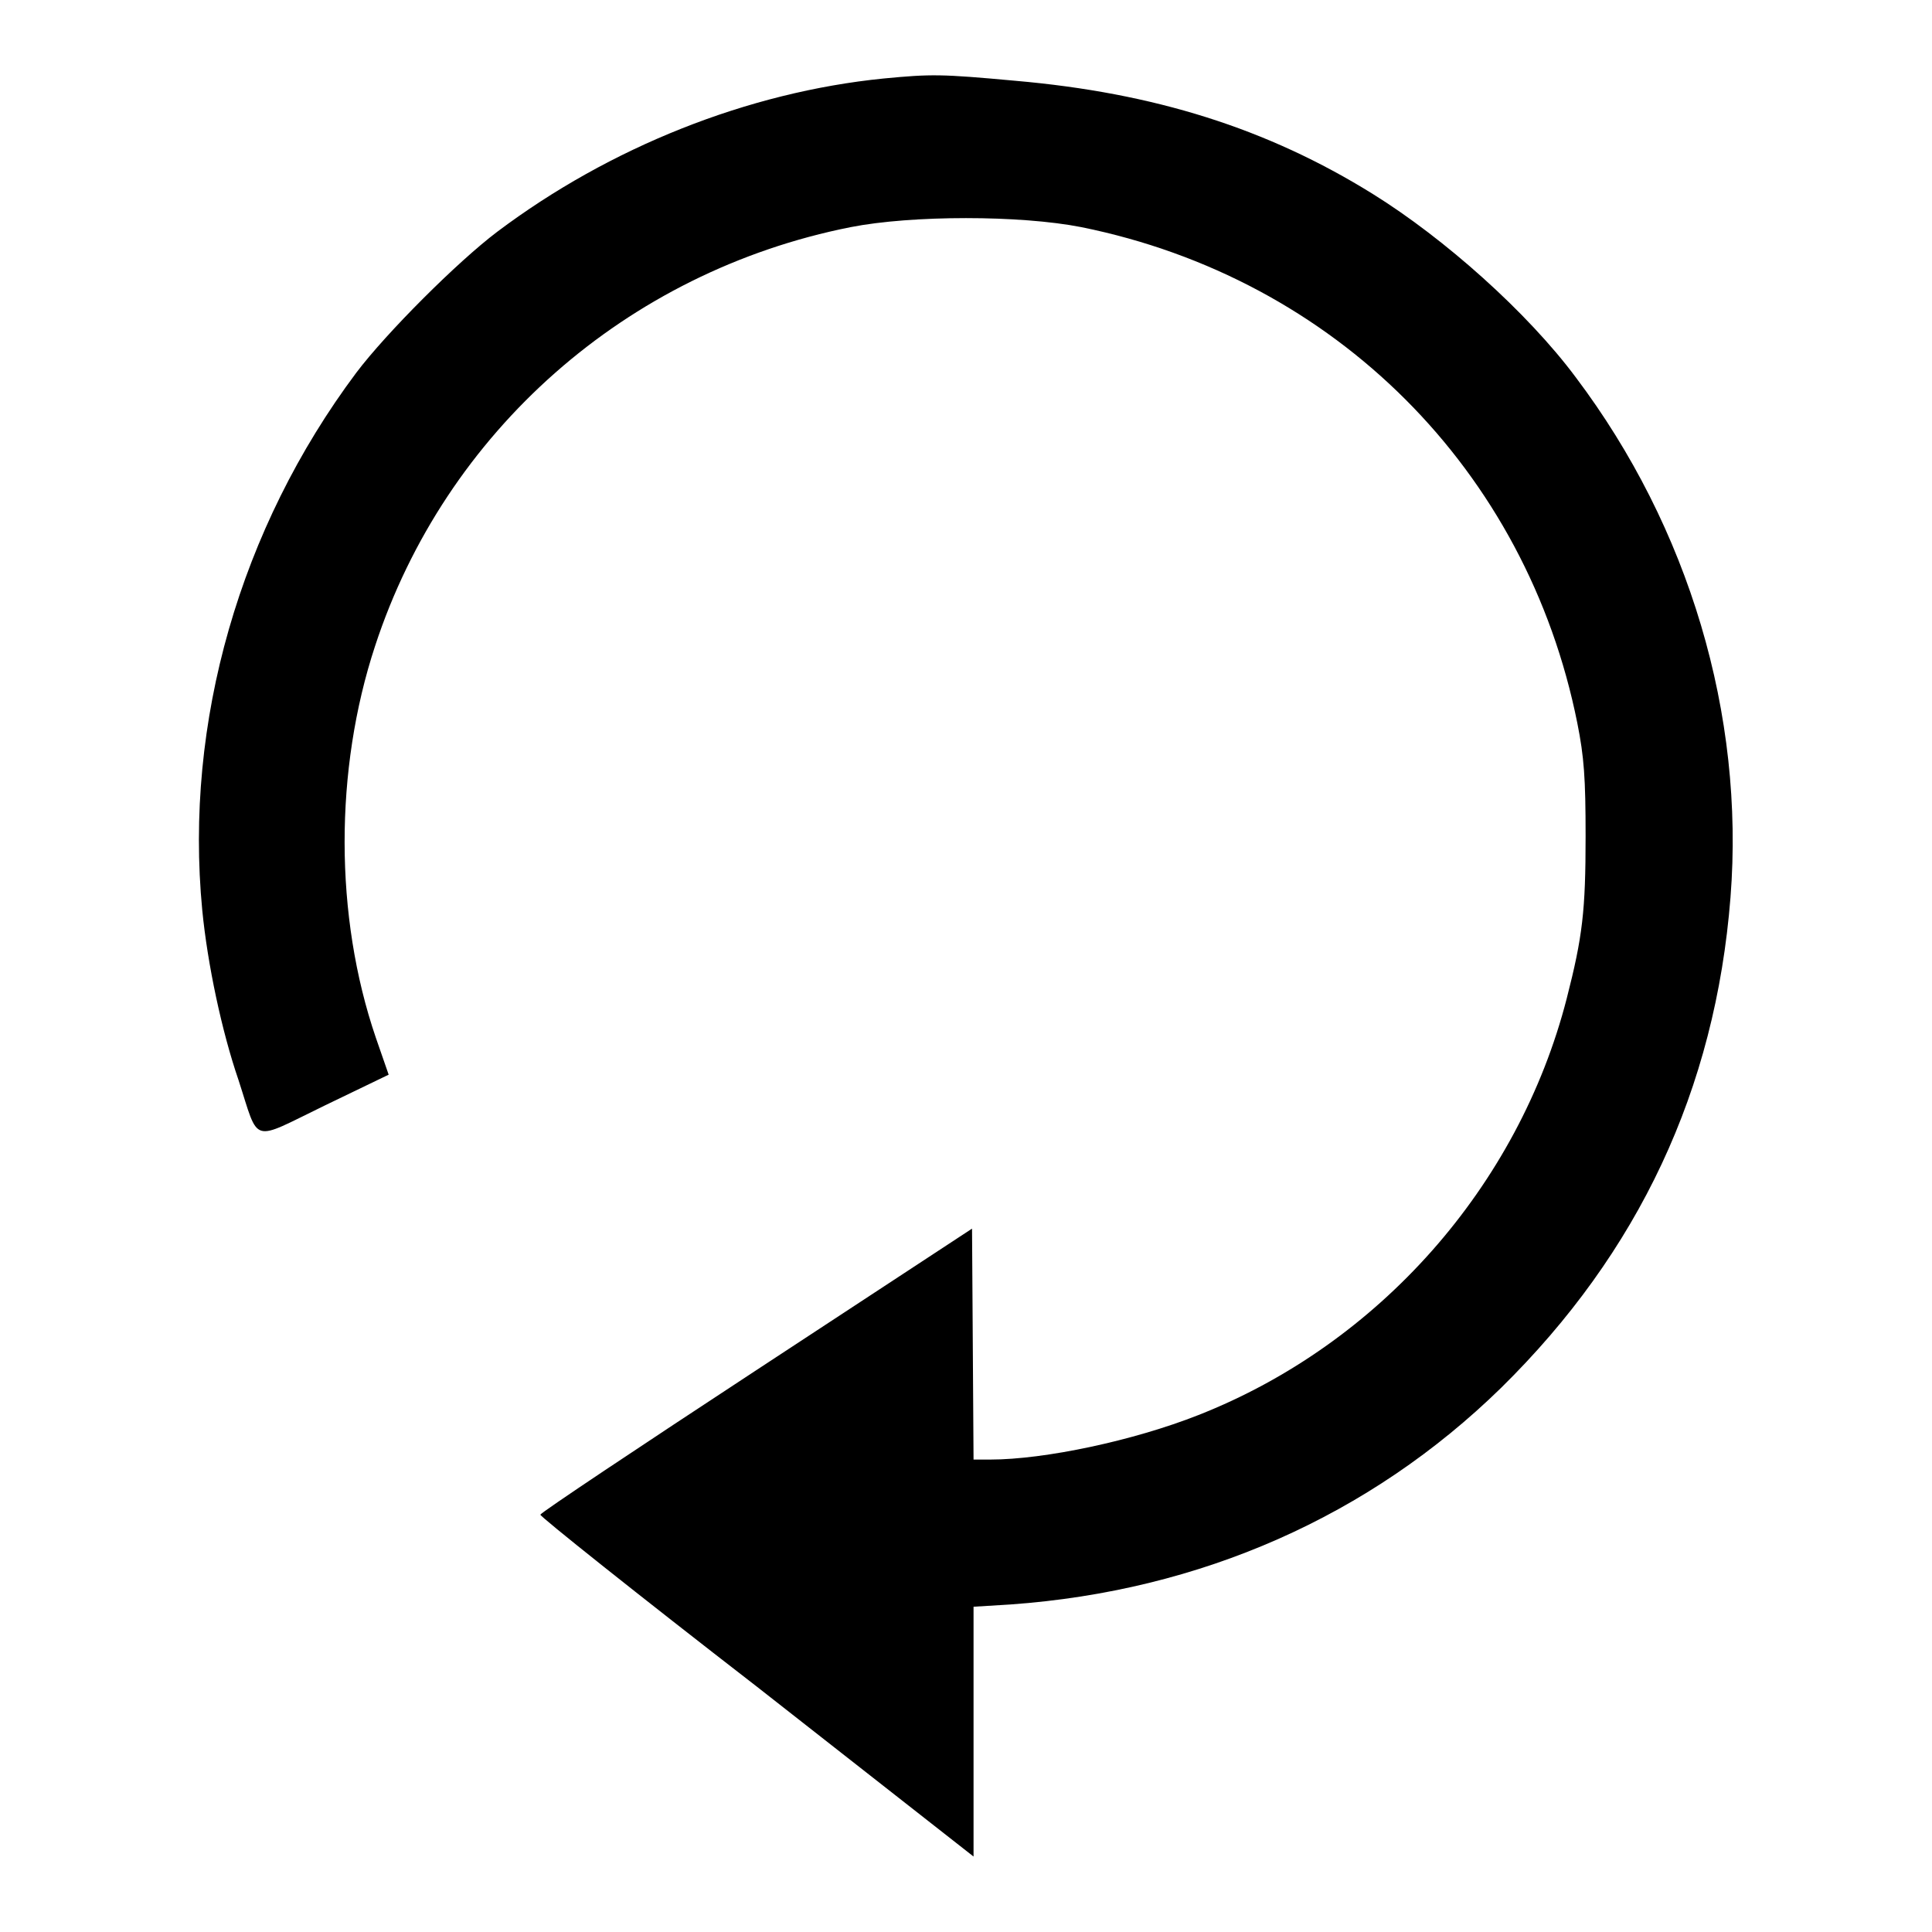 <?xml version="1.0" encoding="utf-8"?>
<!-- Svg Vector Icons : http://www.onlinewebfonts.com/icon -->
<!DOCTYPE svg PUBLIC "-//W3C//DTD SVG 1.1//EN" "http://www.w3.org/Graphics/SVG/1.1/DTD/svg11.dtd">
<svg version="1.1" xmlns="http://www.w3.org/2000/svg" xmlns:xlink="http://www.w3.org/1999/xlink" x="0px" y="0px" viewBox="0 0 256 256" enable-background="new 0 0 256 256" xml:space="preserve">
<g><g><g><path fill="#000000" d="M117.1,10.4c-18,1.8-36.3,9.1-51.2,20.3c-5.3,4-14.7,13.4-18.7,18.7C31.8,70,24.4,95.7,26.8,120.6c0.7,7.2,2.6,16.1,4.8,22.5c2.8,8.6,1.5,8.2,11.4,3.4l8.5-4.1l-1.7-4.9c-5.5-16.1-5.5-35.5-0.1-51.9c9.3-28.4,33.3-49.6,63-55.5c8.1-1.6,22.5-1.6,30.6,0c33.6,6.8,59,32.2,65.7,65.7c0.9,4.5,1.1,7.3,1.1,15c0,9.9-0.4,13.3-2.5,21.5c-6.4,24.9-24.9,45.8-48.8,55.2c-8.6,3.4-20.4,5.9-27.6,5.9H129l-0.1-15.3l-0.1-15.3l-28.5,18.7c-15.7,10.3-28.6,18.9-28.7,19.2c-0.1,0.2,12.8,10.5,28.7,22.8L129,246v-16.6v-16.5l4.9-0.3c25.2-1.8,47.6-11.7,65-28.7c18.2-17.9,28.4-39.5,30.4-65c1.9-24.2-5.5-49-20.5-68.9c-6.4-8.6-17.4-18.4-26.9-24.3c-14-8.7-29-13.4-47.4-15C124.7,9.8,123.4,9.8,117.1,10.4z"/></g></g></g>
</svg>